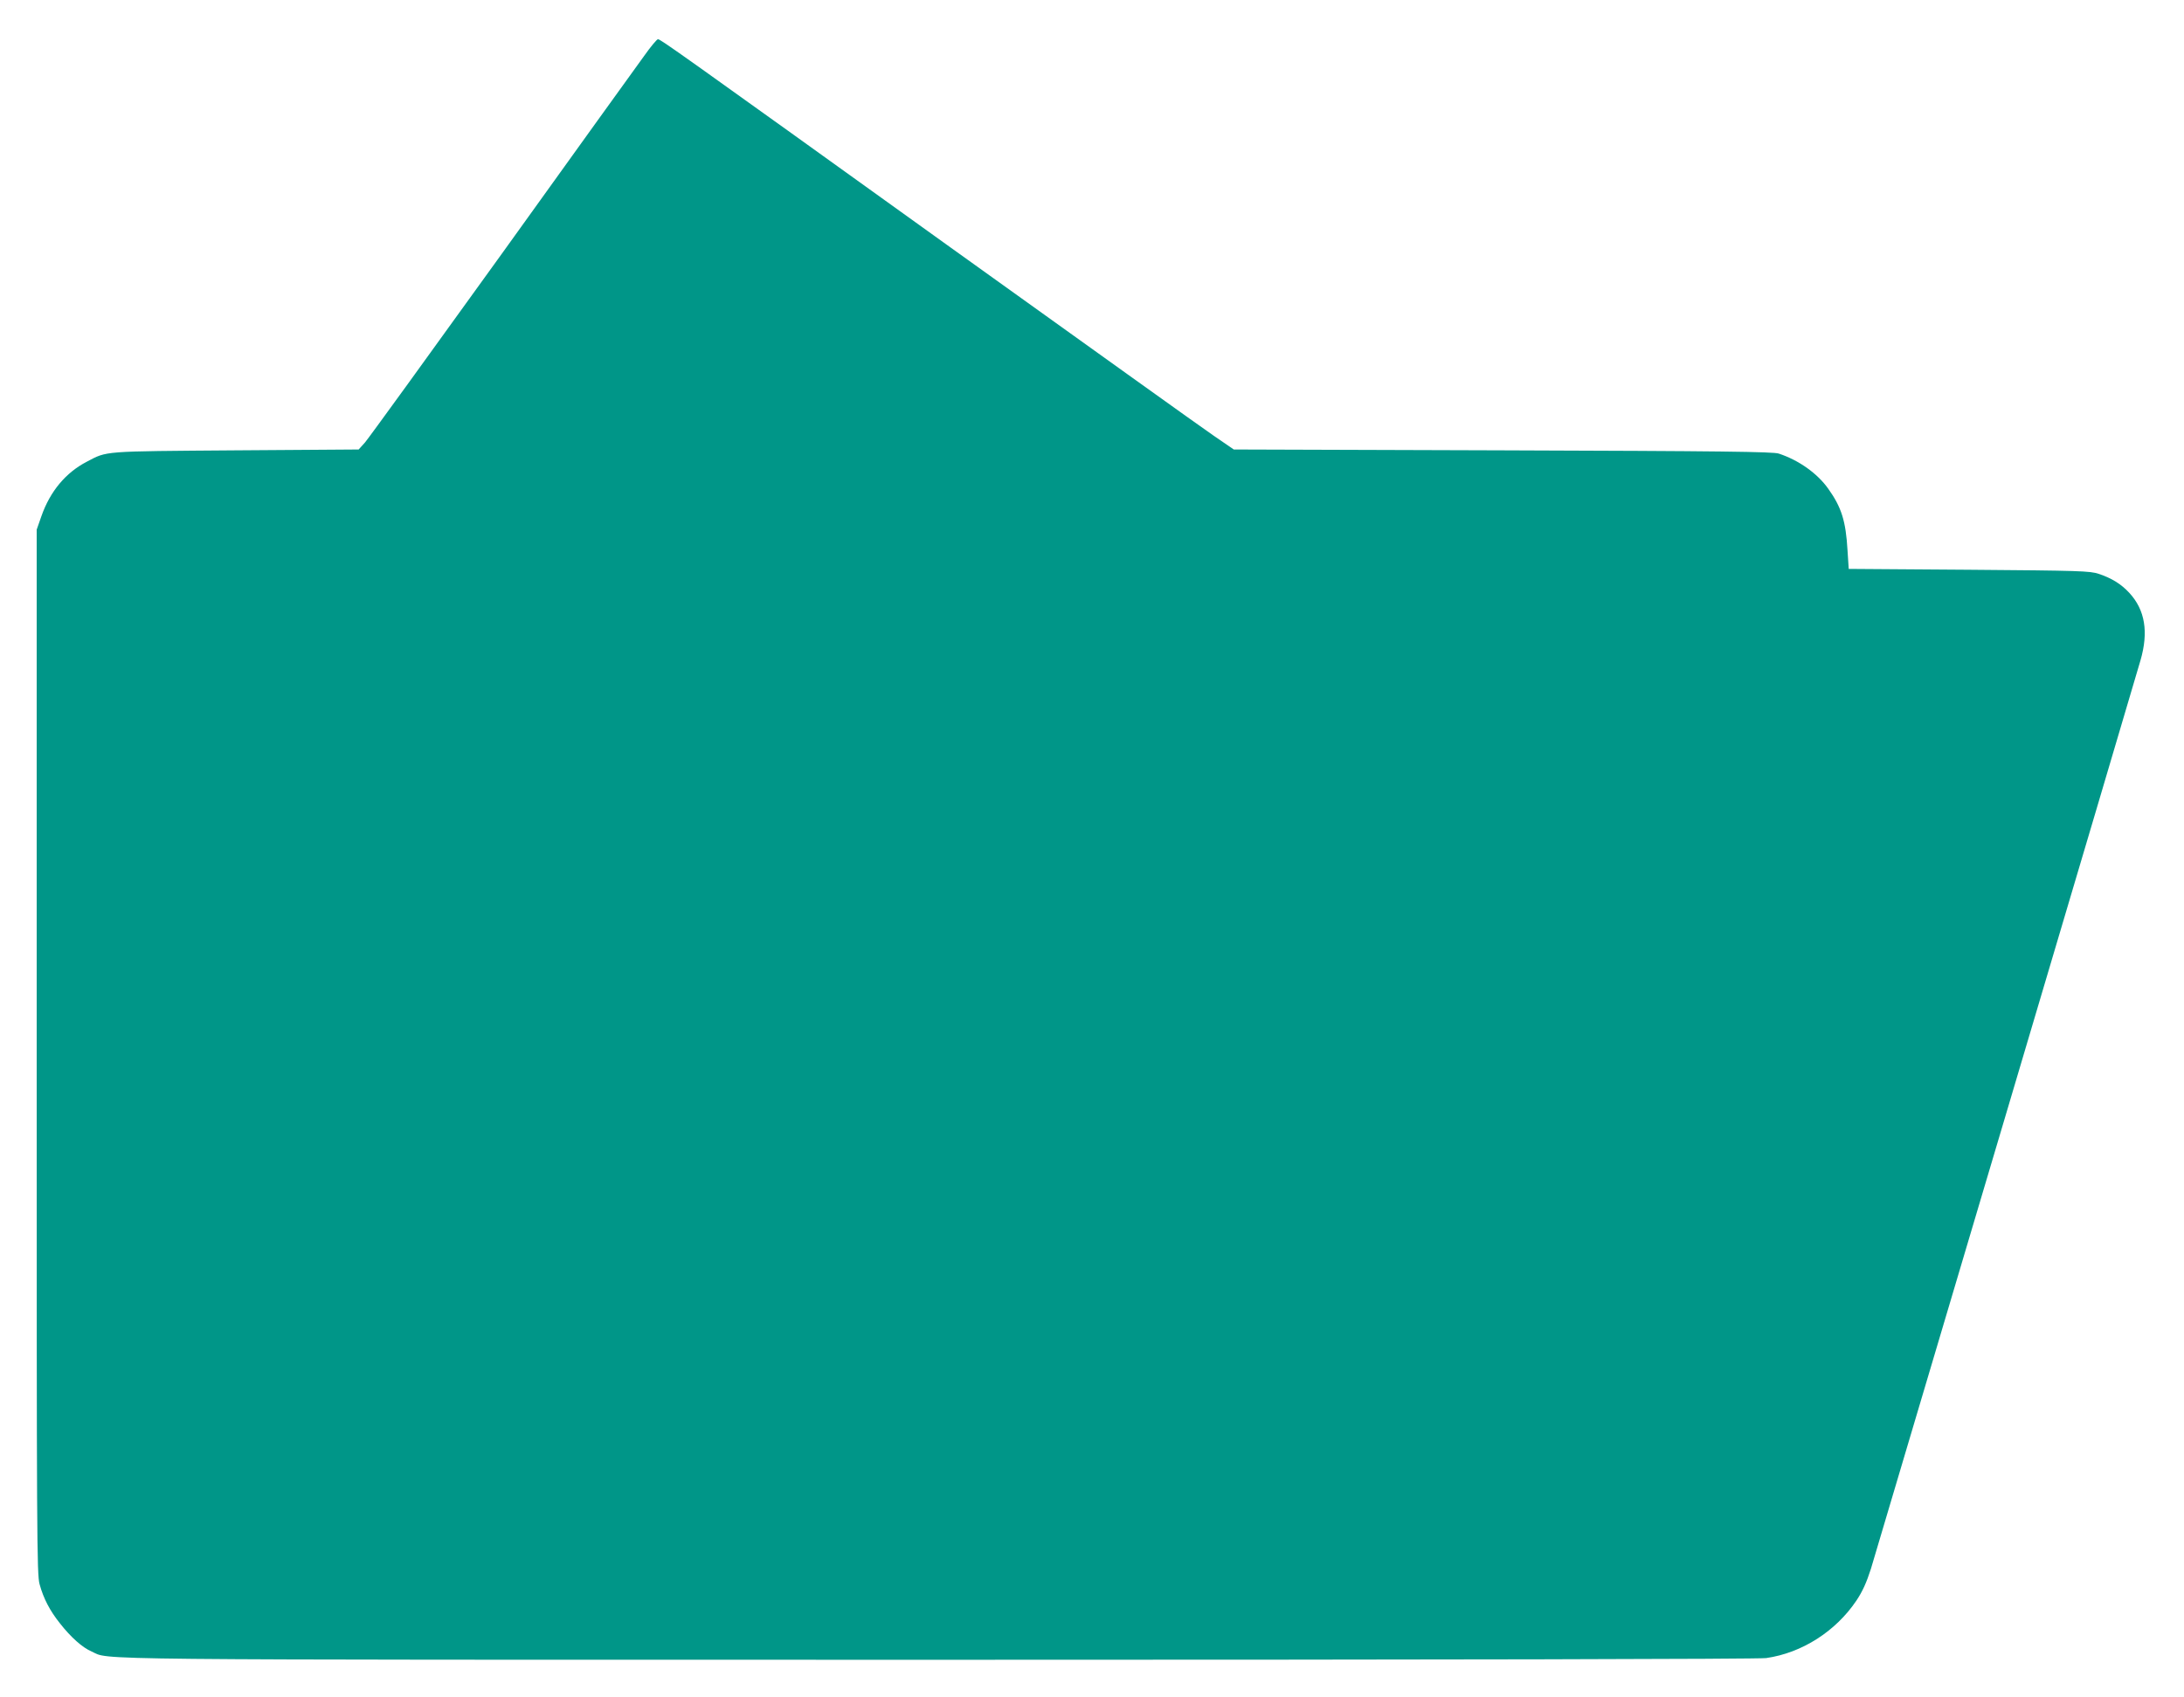 <?xml version="1.0" standalone="no"?>
<!DOCTYPE svg PUBLIC "-//W3C//DTD SVG 20010904//EN"
 "http://www.w3.org/TR/2001/REC-SVG-20010904/DTD/svg10.dtd">
<svg version="1.0" xmlns="http://www.w3.org/2000/svg"
 width="1280pt" height="995pt" viewBox="0 0 1280 995"
 preserveAspectRatio="xMidYMid meet">
<g transform="translate(0,995) scale(0.1,-0.1)"
fill="#009688" stroke="none">
<path d="M3775 9622 c-39 -53 -415 -576 -835 -1161 -421 -585 -781 -1082 -801
-1105 l-37 -41 -723 -5 c-787 -6 -749 -3 -871 -67 -123 -64 -214 -173 -265
-318 l-28 -80 0 -3060 c0 -2867 1 -3064 17 -3122 23 -84 60 -155 119 -229 65
-83 132 -142 185 -165 115 -51 -178 -49 4964 -49 2969 0 4810 4 4851 10 210
30 408 157 529 337 36 54 59 105 85 186 35 115 1532 5158 1580 5326 48 166 27
295 -65 395 -49 53 -103 86 -180 112 -51 17 -111 19 -760 24 l-705 5 -7 108
c-10 174 -36 254 -113 362 -64 90 -172 167 -290 206 -32 11 -336 15 -1617 19
l-1577 5 -118 81 c-65 44 -759 542 -1543 1104 -1628 1170 -1699 1220 -1714
1220 -6 0 -43 -44 -81 -98z"/>
</g>
</svg>
